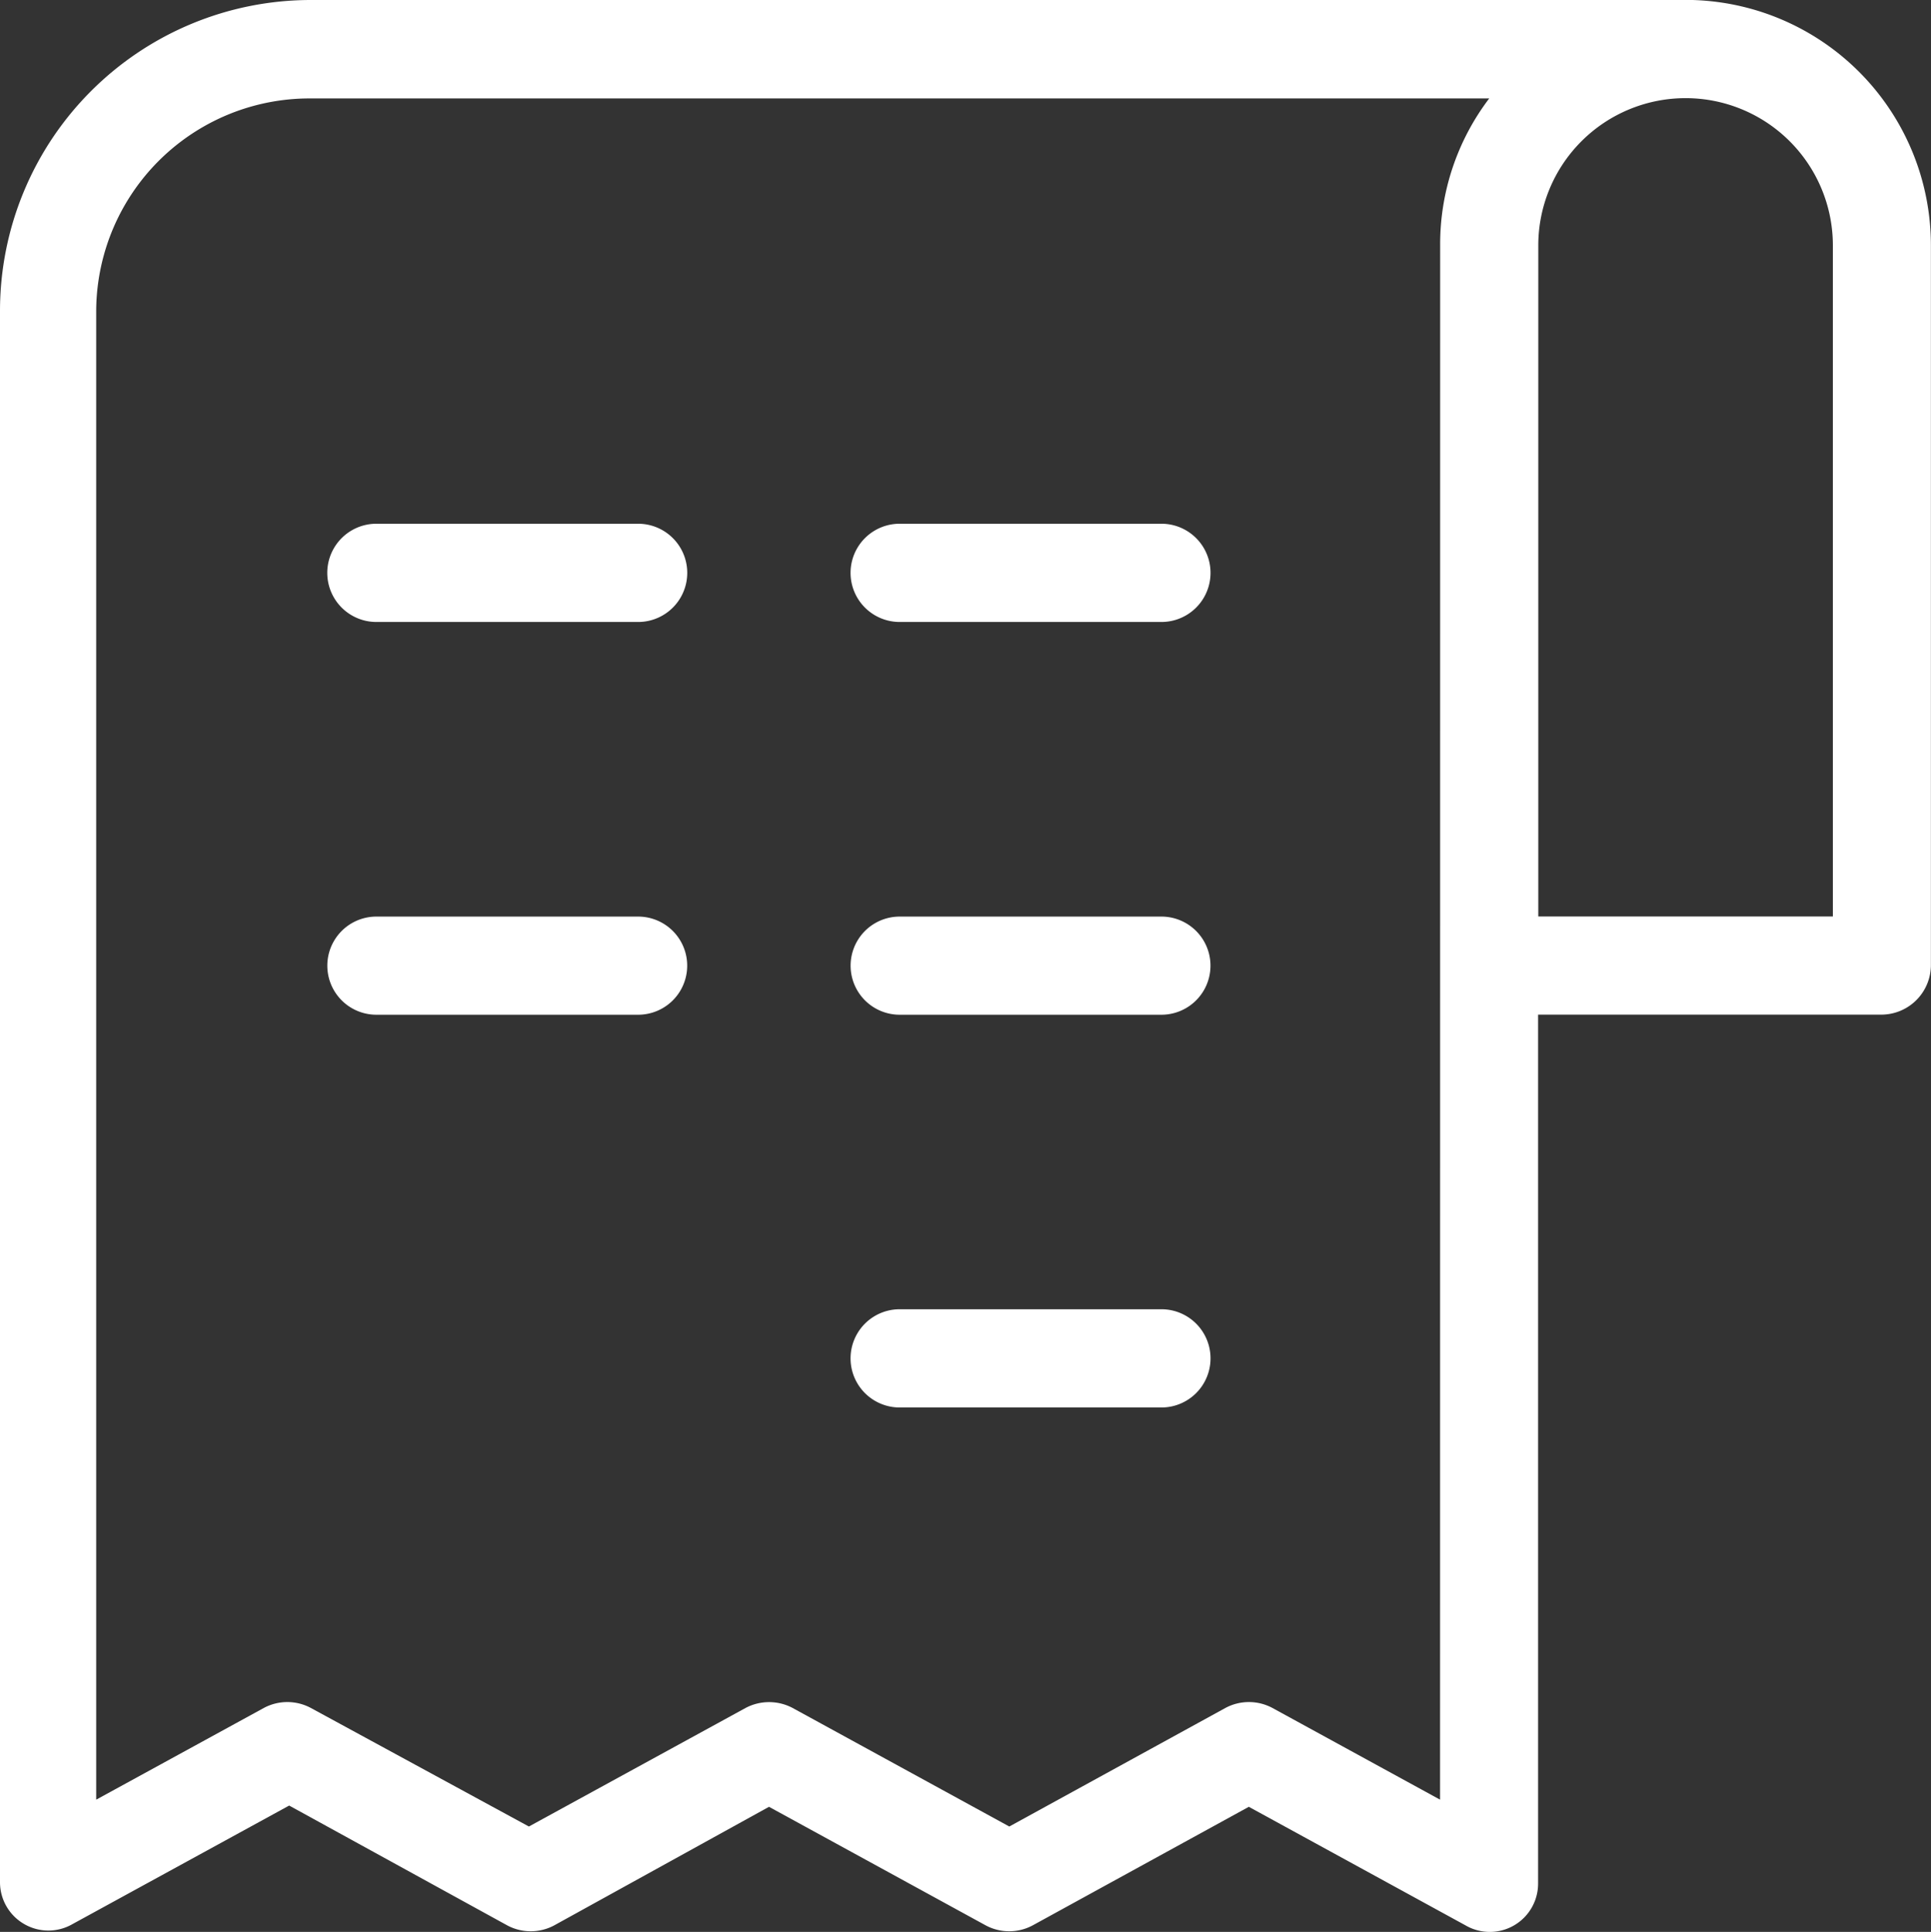 <svg xmlns="http://www.w3.org/2000/svg" width="19.993" height="20" viewBox="0 0 19.993 20"><rect x="0" y="0" width="19.993" height="20" fill="#333333" stroke="none"/><g fill="#fff"><path data-name="Tracé 39282" d="M17.451 0H3.219A3.219 3.219 0 000 3.219v16.266a.5.5 0 00.251.434.5.5 0 00.5 0l2.243-1.227 2.257 1.24a.515.515 0 00.488 0l2.223-1.227 2.243 1.227a.515.515 0 00.488 0l2.237-1.227 2.243 1.227a.5.5 0 00.752-.434v-8.994h3.559a.514.514 0 00.508-.508V2.541A2.541 2.541 0 0017.45-.001zM14.91 18.631l-1.735-.949a.515.515 0 00-.488 0l-2.237 1.227-2.243-1.227a.52.52 0 00-.488 0l-2.243 1.227-2.257-1.227a.515.515 0 00-.488 0l-1.735.949V3.219a2.209 2.209 0 012.223-2.2h12.2a2.494 2.494 0 00-.508 1.525zm4.067-9.143h-3.05V2.541a1.525 1.525 0 013.05 0z"/><path data-name="Tracé 39283" d="M6.607 5.422h-2.71a.508.508 0 000 1.017h2.71a.508.508 0 100-1.017z"/><path data-name="Tracé 39284" d="M6.607 9.489h-2.71a.508.508 0 100 1.016h2.71a.508.508 0 100-1.016z"/><path data-name="Tracé 39285" d="M12.025 5.422h-2.71a.508.508 0 000 1.017h2.71a.508.508 0 100-1.017z"/><path data-name="Tracé 39286" d="M12.025 9.489h-2.71a.508.508 0 100 1.016h2.71a.508.508 0 100-1.016z"/><path data-name="Tracé 39287" d="M12.025 13.554h-2.71a.508.508 0 000 1.017h2.71a.508.508 0 100-1.017z"/></g></svg>
